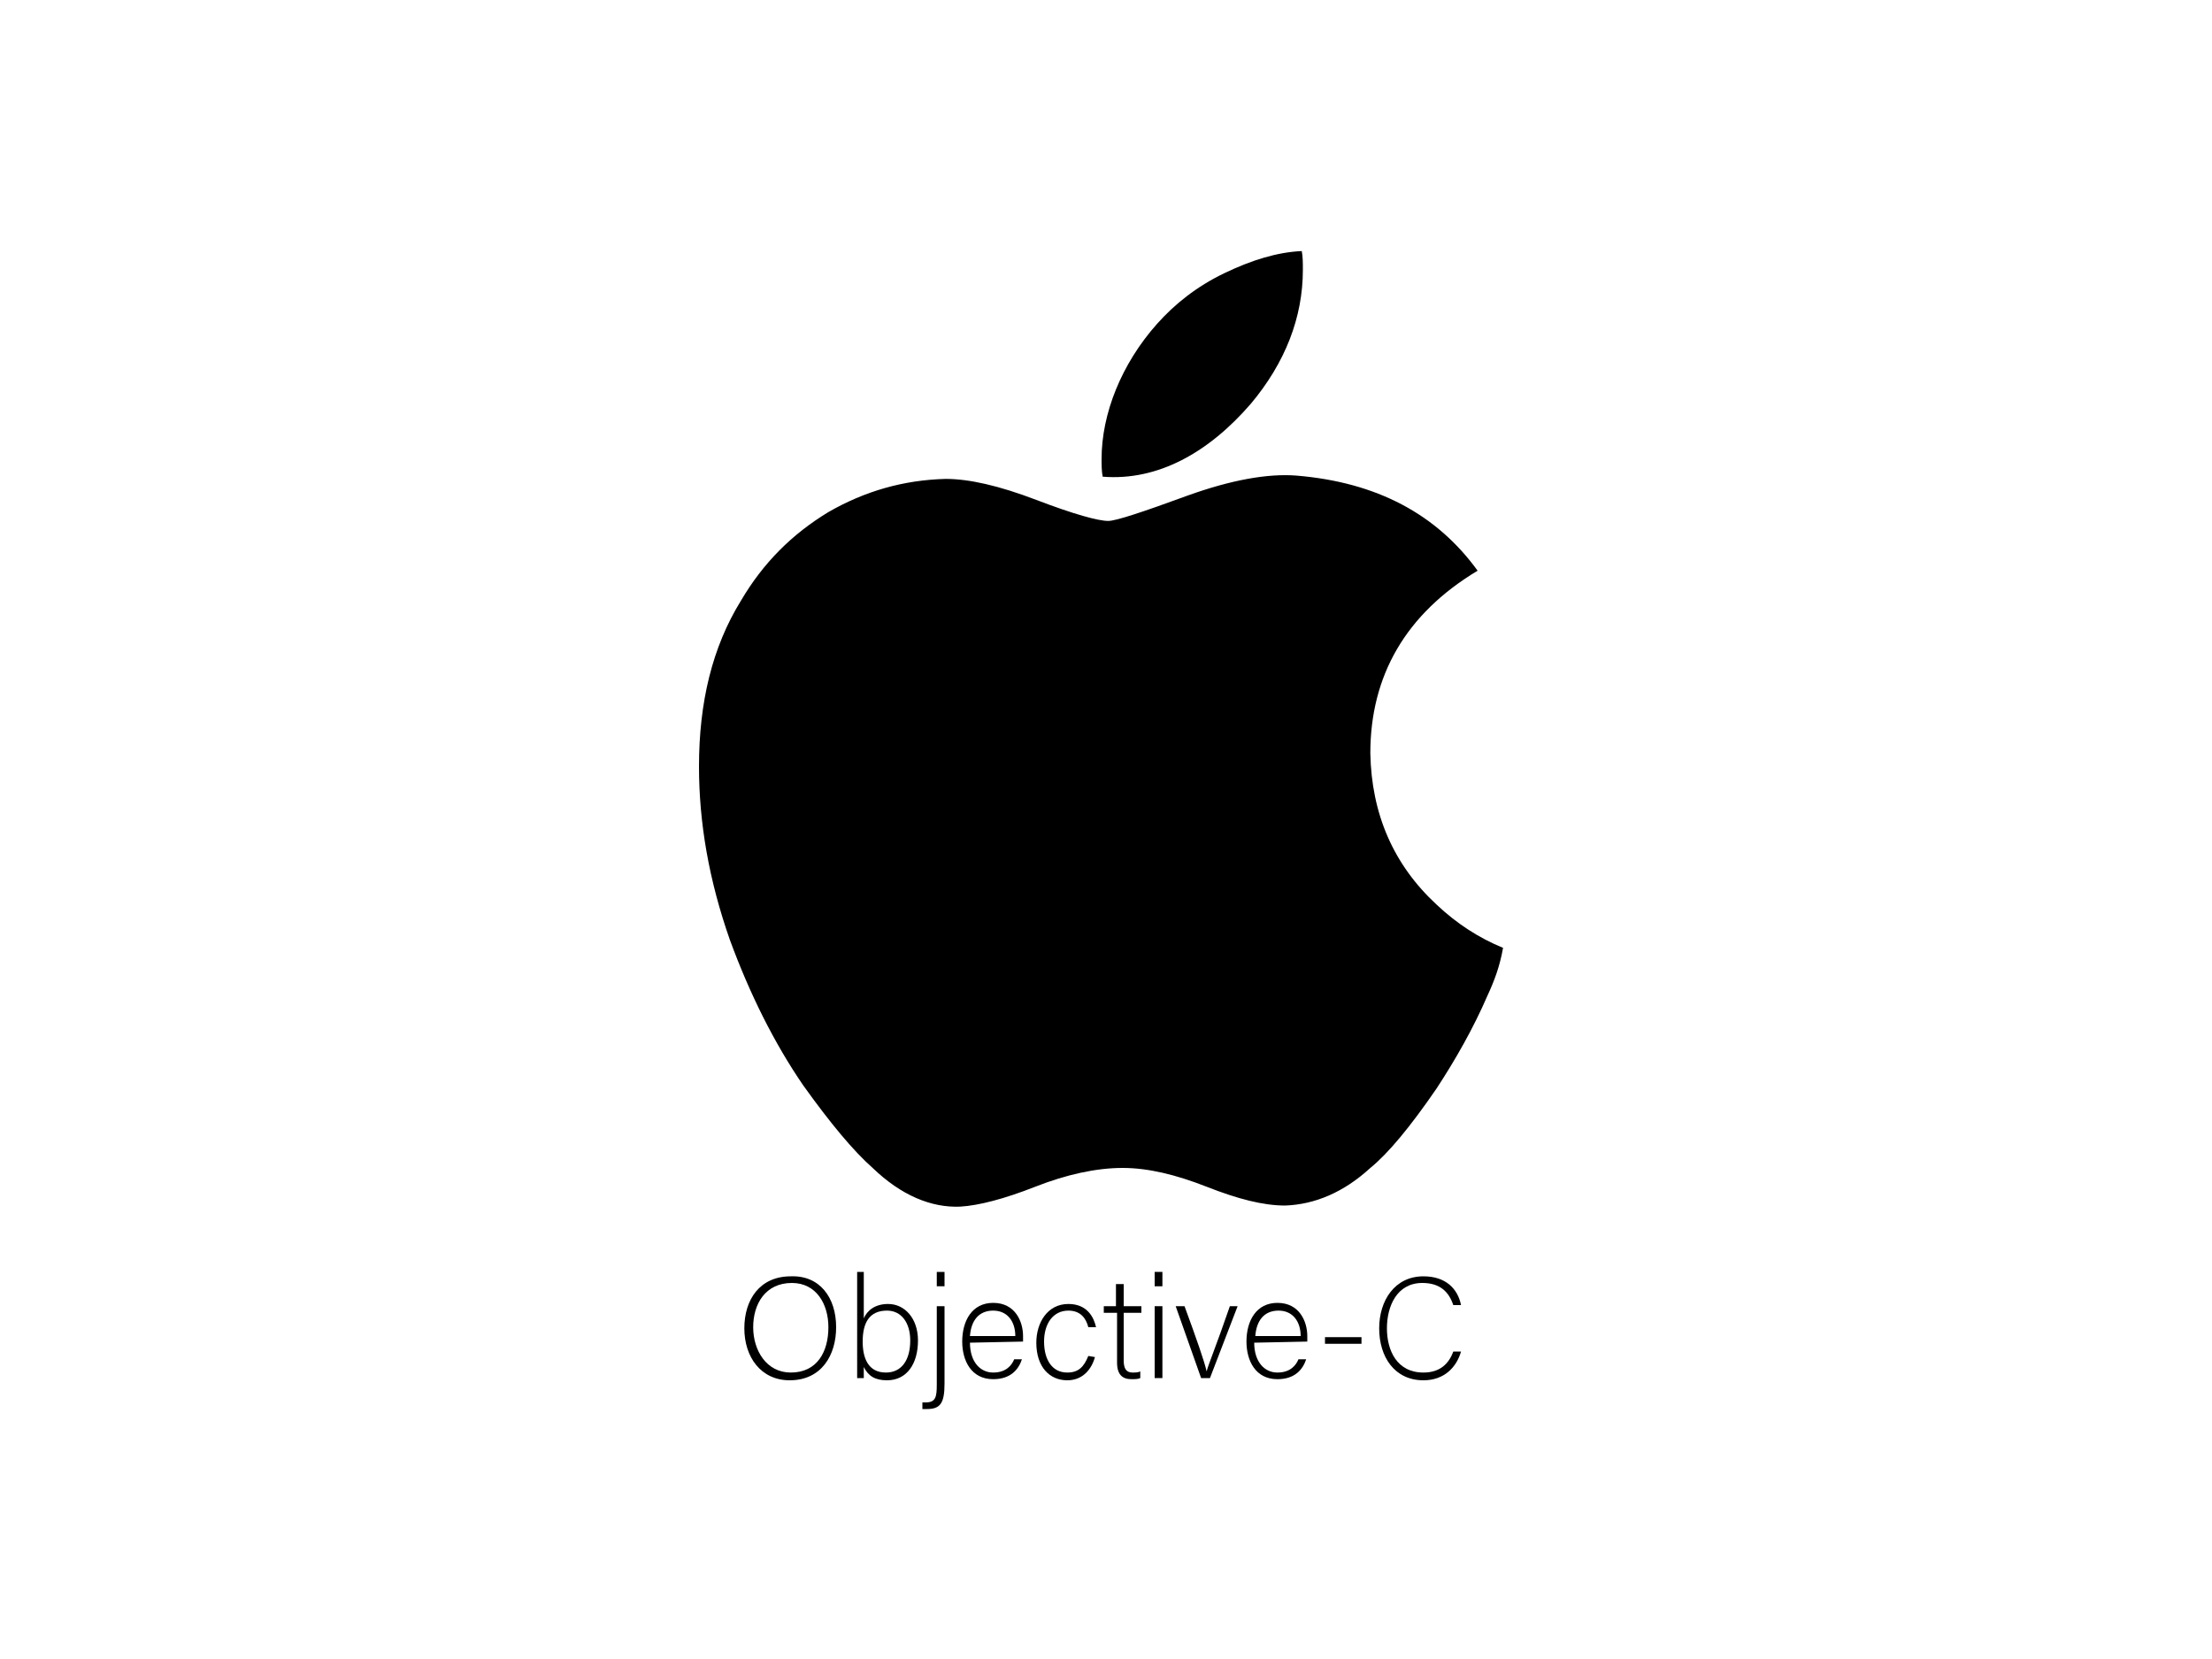 <?xml version="1.0" encoding="UTF-8"?> <!-- Generator: Adobe Illustrator 24.1.0, SVG Export Plug-In . SVG Version: 6.00 Build 0) --> <svg xmlns="http://www.w3.org/2000/svg" xmlns:xlink="http://www.w3.org/1999/xlink" x="0px" y="0px" width="200px" height="150px" viewBox="0 0 200 150" style="enable-background:new 0 0 200 150;" xml:space="preserve"> <style type="text/css"> .st0{fill:url(#SVGID_1_);} .st1{fill:#087CFA;} .st2{fill:url(#SVGID_2_);} .st3{fill:url(#SVGID_3_);} .st4{fill:#FFFFFF;} .st5{fill:url(#SVGID_4_);} .st6{fill:url(#SVGID_5_);} .st7{fill:url(#SVGID_6_);} .st8{fill:url(#SVGID_7_);} .st9{fill:url(#SVGID_8_);} .st10{fill:url(#SVGID_9_);} .st11{fill:url(#SVGID_10_);} .st12{display:none;} .st13{display:inline;fill:#00599C;} .st14{display:inline;fill:#004482;} .st15{display:inline;fill:#659AD2;} .st16{display:inline;} .st17{fill-rule:evenodd;clip-rule:evenodd;} .st18{display:inline;fill:#FA0F00;} .st19{fill:#0E548B;} .st20{fill:#F4792B;} .st21{fill:#1E3101;} .st22{fill:#99E83F;} .st23{display:inline;fill:#1ABCFE;} .st24{display:inline;fill:#0ACF83;} .st25{display:inline;fill:#FF7262;} .st26{display:inline;fill:#F24E1E;} .st27{display:inline;fill:#A259FF;} .st28{display:inline;fill-rule:evenodd;clip-rule:evenodd;} .st29{display:inline;fill:#E76F00;} .st30{display:inline;fill:#5382A1;} .st31{fill:#231F20;} .st32{display:inline;fill:url(#SVGID_13_);} .st33{display:inline;fill:url(#SVGID_14_);} .st34{display:inline;fill:url(#SVGID_15_);} .st35{clip-path:url(#SVGID_17_);} .st36{fill:url(#path3462_1_);} .st37{fill:#777BB3;} .st38{display:inline;fill:#073042;} .st39{display:inline;fill:#4285F4;} .st40{display:inline;fill:#3870B2;} .st41{display:inline;fill:#FFFFFF;} .st42{display:inline;fill:#3DDC84;} </style> <symbol id="intellij-idea" viewBox="-35 -35 70 70"> <linearGradient id="SVGID_1_" gradientUnits="userSpaceOnUse" x1="-29.83" y1="4.889" x2="5.009" y2="3.117"> <stop offset="9.000000e-02" style="stop-color:#FC801D"></stop> <stop offset="0.23" style="stop-color:#B07F61"></stop> <stop offset="0.41" style="stop-color:#577DB3"></stop> <stop offset="0.53" style="stop-color:#1E7CE6"></stop> <stop offset="0.59" style="stop-color:#087CFA"></stop> </linearGradient> <path class="st0" d="M-23.9,14.4l-10.3-8.1L-28.2-5l9.1,3L-23.9,14.4z"></path> <path class="st1" d="M35-16.3l-1.3,40.5L6.8,35l-14.7-9.5L35-16.3z"></path> <linearGradient id="SVGID_2_" gradientUnits="userSpaceOnUse" x1="26.964" y1="1.181" x2="15.348" y2="-33.527"> <stop offset="0" style="stop-color:#FE2857"></stop> <stop offset="8.000000e-02" style="stop-color:#CB3979"></stop> <stop offset="0.16" style="stop-color:#9E4997"></stop> <stop offset="0.25" style="stop-color:#7557B2"></stop> <stop offset="0.34" style="stop-color:#5362C8"></stop> <stop offset="0.44" style="stop-color:#386CDA"></stop> <stop offset="0.54" style="stop-color:#2373E8"></stop> <stop offset="0.66" style="stop-color:#1478F2"></stop> <stop offset="0.79" style="stop-color:#0B7BF8"></stop> <stop offset="1" style="stop-color:#087CFA"></stop> </linearGradient> <path class="st2" d="M35-16.3l-13.3,13l-17.1-21l8.5-9.5L35-16.3z"></path> <linearGradient id="SVGID_3_" gradientUnits="userSpaceOnUse" x1="-24.316" y1="-18.879" x2="19.493" y2="53.586"> <stop offset="0" style="stop-color:#FE2857"></stop> <stop offset="8.000000e-02" style="stop-color:#FE295F"></stop> <stop offset="0.21" style="stop-color:#FF2D76"></stop> <stop offset="0.3" style="stop-color:#FF318C"></stop> <stop offset="0.38" style="stop-color:#EA3896"></stop> <stop offset="0.55" style="stop-color:#B248AE"></stop> <stop offset="0.79" style="stop-color:#5A63D6"></stop> <stop offset="1" style="stop-color:#087CFA"></stop> </linearGradient> <path class="st3" d="M-7.9,25.5l-21.4,7.8l4.5-15.7L-19-1.9l-16-5.3L-24.9-35L-2-32.3l23.6,29L-7.9,25.5z"></path> <path d="M-21.5-21.5h43v43h-43V-21.5z"></path> <path class="st4" d="M-8.1-12.9v-2.9h-8.1v2.9h2.3v10h-2.3V0h8.1v-2.9h-2.3v-10L-8.1-12.9z"></path> <path class="st4" d="M-0.3,0.2c-1.1,0-2.2-0.2-3.2-0.7c-0.8-0.4-1.5-1-2.1-1.7l2.2-2.4c0.4,0.4,0.9,0.8,1.4,1.2 C-1.5-3.1-0.9-3-0.4-3c0.3,0,0.6,0,0.9-0.1C0.8-3.3,1-3.4,1.2-3.6c0.4-0.6,0.6-1.3,0.6-2v-10.1h3.6v10.3C5.5-4.6,5.3-3.8,5-3 C4.8-2.3,4.4-1.8,3.9-1.3C3.4-0.8,2.8-0.4,2.1-0.2C1.3,0.1,0.5,0.2-0.3,0.2"></path> <path class="st4" d="M-0.6,13.6h-15.8v2.7h15.8V13.6z"></path> </symbol> <symbol id="phpstorm" viewBox="-35 -35 70 70"> <linearGradient id="SVGID_4_" gradientUnits="userSpaceOnUse" x1="-34.449" y1="11.841" x2="-5.06" y2="-26.979"> <stop offset="1.600000e-02" style="stop-color:#765AF8"></stop> <stop offset="0.382" style="stop-color:#B345F1"></stop> <stop offset="0.758" style="stop-color:#FA3293"></stop> <stop offset="0.941" style="stop-color:#FF318C"></stop> </linearGradient> <path class="st5" d="M4.6-19.8l-3.3-10L-23.1-35L-35-21.5l37.2,19L4.6-19.8z"></path> <linearGradient id="SVGID_5_" gradientUnits="userSpaceOnUse" x1="-32.29" y1="13.364" x2="-2.948" y2="-25.394"> <stop offset="1.600000e-02" style="stop-color:#765AF8"></stop> <stop offset="0.382" style="stop-color:#B345F1"></stop> <stop offset="0.758" style="stop-color:#FA3293"></stop> <stop offset="0.941" style="stop-color:#FF318C"></stop> </linearGradient> <path class="st6" d="M-7,6.4l-0.7-20.8L-35-21.5l6.7,40.1L-7,18.4V6.4z"></path> <linearGradient id="SVGID_6_" gradientUnits="userSpaceOnUse" x1="15.856" y1="11.405" x2="-0.727" y2="-27.952"> <stop offset="0.183" style="stop-color:#765AF8"></stop> <stop offset="0.238" style="stop-color:#8655F6"></stop> <stop offset="0.345" style="stop-color:#9F4CF3"></stop> <stop offset="0.443" style="stop-color:#AE47F2"></stop> <stop offset="0.522" style="stop-color:#B345F1"></stop> </linearGradient> <path class="st7" d="M-12.9,6l1.3-16.5L8.2-30.8l17.7,3.2L35-4.9l-9.5,9.4L10,2L0.4,12.1L-12.9,6z"></path> <linearGradient id="SVGID_7_" gradientUnits="userSpaceOnUse" x1="28.251" y1="22.358" x2="-10.317" y2="-7.465"> <stop offset="1.600000e-02" style="stop-color:#765AF8"></stop> <stop offset="0.382" style="stop-color:#B345F1"></stop> </linearGradient> <path class="st8" d="M8.2-30.8L-20.2-5.6l5.5,32.4L8.9,35L35,19.4L8.2-30.8z"></path> <g> <path d="M-21.6-21.6h43.2v43.2h-43.2V-21.6z"></path> <path class="st4" d="M-17.5,13.5h16.2v2.7h-16.2V13.5z"></path> <path class="st4" d="M-17.7-16h7.3c4.3,0,6.9,2.5,6.9,6.2v0.1c0,4.2-3.2,6.3-7.3,6.3h-3V2h-3.9L-17.7-16z M-10.6-7 c2,0,3.1-1.2,3.1-2.7v-0.1c0-1.8-1.2-2.7-3.2-2.7h-3V-7H-10.6z"></path> <path class="st4" d="M-2.5-0.6l2.3-2.8c1.6,1.3,3.3,2.2,5.4,2.2c1.6,0,2.6-0.6,2.6-1.7V-3c0-1-0.6-1.5-3.6-2.3 c-3.6-0.9-6-1.9-6-5.5v-0.1c0-3.3,2.6-5.4,6.3-5.4c2.6,0,4.9,0.8,6.7,2.3l-2.1,3c-1.6-1.1-3.2-1.8-4.7-1.8s-2.3,0.7-2.3,1.6v0.1 c0,1.2,0.8,1.6,3.9,2.4c3.6,1,5.7,2.3,5.7,5.4v0.1c0,3.6-2.7,5.6-6.6,5.6C2.4,2.3-0.3,1.3-2.5-0.6"></path> </g> </symbol> <symbol id="rider" viewBox="-35 -35 70 70"> <linearGradient id="SVGID_8_" gradientUnits="userSpaceOnUse" x1="35.226" y1="-16521.201" x2="-40.13" y2="-16485.877" gradientTransform="matrix(1 0 0 -1 0 -16512.721)"> <stop offset="0" style="stop-color:#C90F5E"></stop> <stop offset="0.221" style="stop-color:#C90F5E"></stop> <stop offset="0.236" style="stop-color:#C90F5E"></stop> <stop offset="0.356" style="stop-color:#CA135C"></stop> <stop offset="0.466" style="stop-color:#CE1E57"></stop> <stop offset="0.574" style="stop-color:#D4314E"></stop> <stop offset="0.678" style="stop-color:#DC4B41"></stop> <stop offset="0.782" style="stop-color:#E66D31"></stop> <stop offset="0.883" style="stop-color:#F3961D"></stop> <stop offset="0.942" style="stop-color:#FCB20F"></stop> </linearGradient> <path class="st9" d="M35-7.8l-6.6-3.5L-14.1-35l-17.1,17.9l17.8,23.1l38.9,3.3L35-7.8z"></path> <linearGradient id="SVGID_9_" gradientUnits="userSpaceOnUse" x1="-10.341" y1="-16487.004" x2="11.048" y2="-16546.066" gradientTransform="matrix(1 0 0 -1 0 -16512.721)"> <stop offset="4.200000e-02" style="stop-color:#077CFB"></stop> <stop offset="0.445" style="stop-color:#C90F5E"></stop> <stop offset="0.958" style="stop-color:#077CFB"></stop> </linearGradient> <path class="st10" d="M15.4-18.9l-6.2-15L-7.4-17.5l-15.9,32.7L14.4,35L35,23L15.4-18.9z"></path> <linearGradient id="SVGID_10_" gradientUnits="userSpaceOnUse" x1="-17.604" y1="-16485.654" x2="-1.806" y2="-16541.799" gradientTransform="matrix(1 0 0 -1 0 -16512.721)"> <stop offset="0.277" style="stop-color:#C90F5E"></stop> <stop offset="0.974" style="stop-color:#FCB20F"></stop> </linearGradient> <path class="st11" d="M-14.1-35L-35-20.9l7.8,48.1l20.1,7.7l25.9-21.1L-14.1-35z"></path> <g> <path d="M-21.7-21.8h43.6v43.6h-43.6V-21.8z"></path> <g> <path class="st4" d="M-17.8-16.1h8.4c2-0.1,3.9,0.6,5.3,1.9c1,1.1,1.6,2.6,1.5,4.1l0,0C-2.4-7.6-4-5.3-6.4-4.5L-2,2.1h-4.7 l-3.9-5.9h-3.2v5.9h-4V-16.1L-17.8-16.1z M-9.7-7.3c2,0,3.1-1.1,3.1-2.6l0,0c0-1.7-1.2-2.6-3.2-2.6h-4v5.2L-9.7-7.3L-9.7-7.3z"></path> <path class="st4" d="M1.1-16.1h7.2c5.8,0,9.7,3.9,9.7,9.2l0,0c0,5.1-3.9,9.2-9.7,9.2H1.1V-16.1z M5.1-12.5v11h3.2 c2.9,0.2,5.4-2,5.6-4.9c0-0.2,0-0.4,0-0.6l0,0c0.2-2.9-2-5.4-5-5.6c-0.2,0-0.4,0-0.6,0H5.1z"></path> </g> <path class="st4" d="M-17.8,13.6h16.4v2.7h-16.4V13.6z"></path> </g> </symbol> <g id="Слой_1" class="st12"> <path class="st13" d="M148.4,102.9c0.8-1.3,1.3-2.9,1.3-4.2V51.3c0-1.4-0.5-2.9-1.3-4.2L100,75L148.4,102.9z"></path> <path class="st14" d="M104.3,129.8l41-23.7c1.2-0.7,2.3-1.9,3-3.2L100,75l-48.4,27.9c0.8,1.3,1.9,2.5,3,3.2l41,23.7 C98.1,131.2,101.9,131.2,104.3,129.8z"></path> <path class="st15" d="M148.4,47.1c-0.8-1.3-1.9-2.5-3-3.2l-41-23.7c-2.4-1.4-6.2-1.4-8.6,0l-41,23.7c-2.4,1.4-4.3,4.7-4.3,7.4v47.4 c0,1.4,0.5,2.9,1.3,4.2L100,75L148.4,47.1z"></path> <g class="st16"> <path class="st4" d="M100,108.1c-18.2,0-33.1-14.8-33.1-33.1S81.8,41.9,100,41.9c11.8,0,22.8,6.3,28.7,16.5l-14.3,8.3 c-3-5.1-8.4-8.3-14.3-8.3c-9.1,0-16.5,7.4-16.5,16.5c0,9.1,7.4,16.5,16.5,16.5c5.9,0,11.4-3.2,14.3-8.3l14.3,8.3 C122.8,101.8,111.8,108.1,100,108.1z"></path> </g> <g class="st16"> <polygon class="st4" points="133.1,73.2 129.4,73.2 129.4,69.5 125.7,69.5 125.7,73.2 122.1,73.2 122.1,76.8 125.7,76.8 125.7,80.5 129.4,80.5 129.4,76.8 133.1,76.8 "></polygon> </g> <g class="st16"> <polygon class="st4" points="146.9,73.2 143.2,73.2 143.2,69.5 139.5,69.5 139.5,73.2 135.9,73.2 135.9,76.8 139.5,76.8 139.5,80.5 143.2,80.5 143.2,76.8 146.9,76.8 "></polygon> </g> </g> <g id="Слой_2" class="st12"> <g class="st16"> <path class="st17" d="M68.1,42.5l-26.6,6.9l-3.9,6.7l-8-0.1L10.2,75l19.4,18.9l8-0.1l3.9,6.7l26.5,6.9l7.1-25.8l-4-6.7l4-6.7 L68.1,42.5z M38.3,57.2l20.3-5.1L46.9,71.8H23.6L38.3,57.2z M38.3,92.8L23.6,78.2h23.3l11.7,19.6L38.3,92.8z M64.3,94.6L52.6,75 l11.7-19.6L69.9,75L64.3,94.6z M128.4,61.6c-3.5,0-5.9,1.5-7.7,4.3h-0.2v-3.5h-6.2v26h6.4V73.6c0-3.5,2.2-6,5.3-6 c2.9,0,5,1.7,5,4.8v16h6.4v-17C137.3,65.7,133.7,61.6,128.4,61.6 M104.6,77.4c0,3.4-2,5.9-5.2,5.9c-2.9,0-4.8-1.7-4.8-4.7V62.3 h-6.4v17.3c0,5.7,3.2,9.4,9,9.4c3.6,0,5.7-1.4,7.4-3.7h0.2v3h6.1v-26h-6.4V77.4 M140.7,88.4h6.4v-26h-6.4L140.7,88.4z M140.7,59.5 h6.4v-5.2h-6.4L140.7,59.5z M183,62.4l-3.8,11.7c-0.8,2.4-1.5,5.7-1.5,5.7h-0.2c0,0-0.9-3.3-1.7-5.7l-4.3-11.7h-6.8l7,18.5 c1.5,4,2,5.6,2,7c0,2.1-1.1,3.5-3.9,3.5h-2.4v5.4h4.1c5.3,0,7.1-2.1,9.1-7.9l9.2-26.7L183,62.4 M158.9,80.7V66.9h4.1v-4.6h-4.1 v-8.1h-6.3v8.1H149v4.6h3.6v15.3c0,4.9,3.7,6.2,7,6.2c2.7,0,3.5-0.1,3.5-0.1v-5c0,0-0.8,0-1.6,0C159.9,83.3,158.9,82.6,158.9,80.7 "></path> </g> </g> <g id="Слой_3" class="st12"> <use xlink:href="#rider" width="70" height="70" x="-35" y="-35" transform="matrix(1.624 0 0 1.624 100 75)" style="display:inline;overflow:visible;"></use> </g> <g id="Слой_4" class="st12"> <polygon class="st18" points="114.2,26.9 154.4,26.9 154.4,123.1 "></polygon> <polygon class="st18" points="85.8,26.9 45.6,26.9 45.6,123.1 "></polygon> <polygon class="st18" points="100,62.3 125.6,123.1 108.8,123.1 101.2,103.8 82.4,103.8 "></polygon> </g> <g id="Слой_5" class="st12"> <g class="st16"> <path class="st19" d="M37.7,72.7c0.1-1.9,1-3.6,2.5-4.8c1.4-1.2,3.2-1.9,5.3-1.9c2,0,3.9,0.7,5.3,1.9c1.4,1.2,2.3,2.9,2.5,4.8 c0.1,2-0.7,3.8-2.1,5.1c-1.4,1.4-3.4,2.2-5.7,2.2c-2.2,0-4.3-0.9-5.7-2.2C38.4,76.4,37.6,74.6,37.7,72.7z"></path> <path class="st20" d="M25.4,76.5c0,0.7,0.3,2.2,0.6,3.3c0.8,2.4,2,4.6,3.8,6.6c1.8,2,4.1,3.6,6.7,4.8c2.7,1.2,5.7,1.8,8.7,1.8 c3.1,0,6-0.6,8.7-1.8c2.6-1.2,4.8-2.8,6.6-4.8c1.8-2,3-4.2,3.8-6.6c0.4-1.2,0.6-2.4,0.7-3.7c0.1-1.2,0.1-2.4-0.1-3.7 c-0.3-2.4-1.2-4.6-2.4-6.6c-1.2-1.9-2.6-3.5-4.4-4.9l0,0L40.3,47.2c0,0,0,0,0,0c-1.2-0.9-3.1-0.9-4.4,0c-1.3,0.9-1.5,2.4-0.3,3.4 l0,0l7.5,6.1l-22.7,0c0,0,0,0,0,0c-1.9,0-3.7,1.2-4,2.8C15.8,61,17,62.4,19,62.4l0,0l11.5,0L9.9,78.1c0,0-0.1,0-0.1,0.1 c-1.9,1.5-2.6,4-1.3,5.5c1.2,1.6,3.9,1.6,5.8,0l11.2-9.2C25.6,74.5,25.4,75.8,25.4,76.5z M54.3,80.7c-2.3,2.4-5.6,3.7-9.1,3.7 c-3.5,0-6.7-1.3-9.1-3.7c-1.1-1.1-2-2.5-2.5-3.9c-0.5-1.4-0.7-2.8-0.6-4.3c0.1-1.4,0.6-2.8,1.2-4.1c0.7-1.2,1.6-2.3,2.8-3.3 c2.2-1.8,5.1-2.8,8.1-2.8c3,0,5.9,1,8.1,2.8c1.1,0.9,2.1,2,2.7,3.3c0.7,1.2,1.1,2.6,1.2,4.1c0.1,1.5-0.1,2.9-0.6,4.3 C56.2,78.2,55.4,79.5,54.3,80.7z"></path> <path class="st19" d="M160.3,72.6c0.2-1.9,1.7-3.1,3.9-3.1c2.3,0,3.8,1.2,3.9,3.1H160.3z M168,77.4c-0.6,1.4-2,2.3-3.8,2.3 c-2.3,0-3.9-1.5-4-3.8h13.4c0-0.2,0-0.4,0-0.7c0-5.8-3.4-9-9.5-9c-5.9,0-9.5,3.3-9.5,8.4c0,5.2,3.6,8.4,9.5,8.4 c3.5,0,6.2-1.2,7.9-3.3L168,77.4z"></path> <path class="st19" d="M100.7,72.6c0.2-1.9,1.7-3.1,3.9-3.1c2.3,0,3.8,1.2,3.9,3.1H100.7z M108.4,77.4c-0.6,1.4-2,2.3-3.8,2.3 c-2.3,0-3.9-1.5-4-3.8H114c0-0.2,0-0.4,0-0.7c0-5.8-3.4-9-9.5-9c-5.9,0-9.5,3.3-9.5,8.4c0,5.2,3.6,8.4,9.5,8.4 c3.5,0,6.2-1.2,7.9-3.3L108.4,77.4z"></path> <rect x="89" y="62.7" class="st19" width="4.8" height="19.8"></rect> <path class="st19" d="M115.2,68h4.9v1.2c1.7-1.8,3.8-2.8,6.1-2.8c2.7,0,4.7,0.9,5.8,2.5c0.9,1.3,0.9,2.9,0.9,5v8.7H128v-7.6 c0-3.2-0.6-4.6-3.4-4.6c-2.8,0-4.6,1.7-4.6,4.5v7.8h-4.9V68z"></path> <path class="st19" d="M148.6,74.9c0,2.7-1.8,4.5-4.6,4.5c-2.8,0-4.6-1.7-4.6-4.5c0-2.8,1.8-4.5,4.6-4.5 C146.8,70.4,148.6,72.1,148.6,74.9z M148.6,68.6c-1.2-1.3-3-2-5.5-2c-5.3,0-9,3.3-9,8.2c0,4.8,3.6,8.2,8.9,8.2 c2.4,0,4.2-0.6,5.6-2v1.5h4.9V61.5l-4.9,1.3V68.6z"></path> <path class="st19" d="M78,70.4c2.8,0,4.6,1.7,4.6,4.5c0,2.7-1.8,4.5-4.6,4.5c-2.8,0-4.6-1.8-4.6-4.5C73.3,72.1,75.2,70.4,78,70.4z M73.3,62.7l-4.9-1.3v21.1h4.9v-1.5c1.4,1.4,3.2,2,5.6,2c5.3,0,8.9-3.4,8.9-8.2c0-4.9-3.6-8.2-9-8.2c-2.5,0-4.3,0.7-5.5,2V62.7z"></path> <path class="st19" d="M174.8,82.5V68h4.9v0.9c1.5-1.8,3-2.6,4.8-2.6c0.3,0,0.8,0.1,1.4,0.1v4.1c-0.5-0.1-1-0.1-1.5-0.1 c-2.8,0-4.6,1.9-4.6,5v7H174.8z"></path> <path class="st19" d="M192.1,66.3h-0.4l0-1.3l0-0.4l-0.1,0.4l-0.4,1.4h-0.3l-0.4-1.4l-0.1-0.4l0,0.4l0,1.3H190v-2.2h0.5l0.5,1.7 l0.5-1.7h0.5V66.3z M189.2,66.3h-0.4v-1.8h-0.7v-0.3h1.8v0.3h-0.7V66.3z"></path> </g> </g> <g id="Слой_6" class="st12"> <g id="Layer_2_1_" class="st16"> <g id="Surfaces"> <g id="_3D_Substance_Surface"> <g id="Outline_no_shadow"> <path class="st21" d="M70.9,31.1h58.1c8.8,0,15.9,7.1,15.9,15.9v55.9c0,8.8-7.1,15.9-15.9,15.9H70.9c-8.8,0-15.9-7.1-15.9-15.9 V47.1C55,38.3,62.1,31.1,70.9,31.1z"></path> </g> </g> </g> <g id="Outlined_Mnemonics_Logos"> <g id="Pt"> <g> <path class="st22" d="M74.5,92.7V54.1c0-0.3,0.1-0.4,0.4-0.4c0.6,0,1.4,0,2.3,0c0.9,0,1.8,0,2.9-0.1c1,0,2.1,0,3.3-0.1 c1.1,0,2.3,0,3.4,0c3.1,0,5.6,0.4,7.7,1.1c1.9,0.6,3.6,1.7,5,3.1c1.2,1.2,2.1,2.7,2.7,4.3c0.6,1.6,0.9,3.2,0.8,4.9 c0,3.2-0.7,5.9-2.2,8c-1.5,2.1-3.6,3.7-6,4.6c-2.7,1-5.6,1.5-8.5,1.4c-0.9,0-1.5,0-1.9,0c-0.4,0-0.9,0-1.6,0v11.9 c0,0.3-0.1,0.5-0.4,0.5c0,0-0.1,0-0.1,0h-7.4C74.6,93.1,74.5,93,74.5,92.7z M82.8,60.9v12.5c0.5,0,1,0.1,1.4,0.1h2 c1.5,0,2.9-0.2,4.3-0.6c1.2-0.4,2.3-1,3.1-2c0.8-0.9,1.2-2.2,1.2-3.9c0-1.2-0.3-2.3-0.9-3.3c-0.6-1-1.6-1.7-2.6-2.1 c-1.4-0.5-2.9-0.8-4.4-0.8c-1,0-1.8,0-2.6,0C83.6,60.8,83.1,60.9,82.8,60.9L82.8,60.9z"></path> <path class="st22" d="M125.4,87.2v5c0,0.4-0.2,0.7-0.5,0.8c-0.8,0.2-1.6,0.4-2.4,0.6c-1,0.2-1.9,0.3-2.9,0.2 c-2.6,0-4.7-0.7-6.2-2.1c-1.5-1.4-2.2-3.6-2.2-6.6v-15h-3.6c-0.3,0-0.5-0.2-0.5-0.5v-6c0-0.3,0.2-0.5,0.5-0.5h3.6 c0-0.7,0.1-1.5,0.2-2.4c0.1-0.9,0.1-1.8,0.2-2.7c0.1-0.9,0.2-1.6,0.3-2.2c0-0.1,0.1-0.2,0.2-0.3c0.1-0.1,0.2-0.2,0.3-0.2 l7.2-0.9c0.2,0,0.3,0,0.3,0c0.1,0,0.1,0.1,0.1,0.3c-0.1,0.9-0.1,2.2-0.2,3.8c0,1.6-0.1,3.1-0.1,4.6h5.6c0.2,0,0.4,0.2,0.4,0.5 v6.1c0,0.2-0.1,0.4-0.3,0.4h-5.7v12.9c0,1.4,0.2,2.3,0.7,2.9c0.5,0.6,1.3,0.9,2.6,0.9c0.4,0,0.7,0,1,0c0.3,0,0.6,0,1-0.1 c0.1,0,0.2,0,0.3,0C125.4,86.8,125.4,87,125.4,87.2z"></path> </g> </g> </g> </g> </g> <g id="Слой_8" class="st12"> <path class="st23" d="M100,75c0-8.2,6.7-14.9,14.9-14.9s14.9,6.7,14.9,14.9s-6.7,14.9-14.9,14.9S100,83.2,100,75z"></path> <path class="st24" d="M70.2,104.8c0-8.2,6.7-14.9,14.9-14.9H100v14.9c0,8.2-6.7,14.9-14.9,14.9S70.2,113,70.2,104.8z"></path> <path class="st25" d="M100,30.3v29.8h14.9c8.2,0,14.9-6.7,14.9-14.9s-6.7-14.9-14.9-14.9H100z"></path> <path class="st26" d="M70.2,45.2c0,8.2,6.7,14.9,14.9,14.9H100V30.3H85.1C76.9,30.3,70.2,37,70.2,45.2z"></path> <path class="st27" d="M70.2,75c0,8.2,6.7,14.9,14.9,14.9H100V60.1H85.1C76.9,60.1,70.2,66.8,70.2,75z"></path> </g> <g id="Слой_9" class="st12"> <path class="st28" d="M50.4,61.2l20.4-27.7c0.4-0.6,1.1-0.9,1.8-1l27.2-3c0.2,0,0.4,0,0.6,0l27.2,3c0.7,0.1,1.3,0.4,1.8,1 l20.4,27.7c0.7,1,0.7,2.3-0.1,3.2l-48.1,55.6c-0.7,0.8-1.9,0.9-2.7,0.2c-0.1-0.1-0.1-0.1-0.2-0.2L50.5,64.3 C49.7,63.4,49.7,62.1,50.4,61.2z M105.8,35.4l20.4,20.9c0.5,0.5,1.3,0.5,1.8,0c0.3-0.3,0.4-0.6,0.4-1l-1-14.5 c0-0.3,0.2-0.5,0.4-0.5c0.2,0,0.4,0.1,0.5,0.4l3.9,15.6c0.3,1.1,1.1,1.9,2.1,2.3l10.4,3.3c0.3,0.1,0.4,0.3,0.3,0.6 c-0.1,0.2-0.2,0.3-0.5,0.3h-10.2c-1.1,0-2.2,0.6-2.7,1.6l-23.7,40.5c-0.2,0.4-0.7,0.5-1.1,0.3c-0.4-0.2-0.5-0.6-0.3-1l17.7-38.6 c0.4-1,0-2.1-0.9-2.5c-0.2-0.1-0.5-0.2-0.8-0.2H77.5c-1.1,0-1.9,0.9-1.9,1.9c0,0.3,0.1,0.5,0.2,0.8l17.7,38.6 c0.2,0.4,0,0.9-0.4,1.1c-0.4,0.2-0.8,0-1-0.3L68.4,64.4c-0.6-1-1.6-1.6-2.7-1.6H55.1c-0.3,0-0.5-0.2-0.5-0.5c0-0.2,0.1-0.4,0.3-0.5 l10.7-3.3c1.1-0.3,1.9-1.2,2.1-2.3l3.9-15.6c0.1-0.3,0.3-0.4,0.6-0.3c0.2,0.1,0.4,0.3,0.4,0.5l-1,14.5c-0.1,0.7,0.5,1.3,1.2,1.4 c0.4,0,0.7-0.1,1-0.4l20.4-20.9c0.2-0.2,0.5-0.2,0.7,0c0.2,0.2,0.2,0.4,0,0.6L80.1,55.2c-0.4,0.6-0.3,1.4,0.2,1.8 c0.2,0.2,0.5,0.3,0.8,0.3h37.7c0.7,0,1.3-0.6,1.3-1.3c0-0.3-0.1-0.6-0.3-0.8L105.1,36c-0.2-0.2-0.1-0.5,0.1-0.7 C105.4,35.2,105.6,35.2,105.8,35.4z"></path> </g> <g id="Слой_10" class="st12"> <g class="st16"> <g> <path d="M193.4,66.4h-5.5l-6.6,7.4v-7.4h-4.6l0,18.2h4.6v-6.9l6.3,6.9h5.9l-8.5-9L193.4,66.4L193.4,66.4z M169.1,73.9l-4.2-0.5 c-2.5-0.3-3.1-0.9-3.1-1.7c0-0.9,1.3-1.8,3.8-1.8c2.4,0,3.6,0.9,3.9,2.2h4.6c-0.2-3.8-3.5-6.2-8.2-6.2c-5.6,0-8.4,2.2-8.4,6.2 c0,3.2,1.9,4.7,5.7,5.1l4.3,0.5c1.6,0.2,2.4,0.8,2.4,1.6c0,0.9-1.1,1.8-3.7,1.8c-3,0-4.3-0.8-4.5-2.3h-4.5 c0.2,4.2,2.9,6.3,8.8,6.3c5.3,0,8.3-2.3,8.3-5.9C174.2,76.1,172.4,74.3,169.1,73.9L169.1,73.9z M140.4,84.6h14.7v-3.9h-10v-3.3 h8.1v-4H145v-3.1h10v-3.9h-14.7V84.6z M129.5,66.4H121v18.2h8.5c6.5,0,8.3-2.4,8.3-9.2C137.8,69,136.1,66.4,129.5,66.4z M129.3,80.7h-3.7V70.4h3.7c2.9,0,3.8,0.8,3.8,5C133.1,79.3,132.1,80.7,129.3,80.7z M108.4,65.9c-6.6,0-10.1,4.1-10.1,9.6 c0,5.5,3.4,9.6,10.1,9.6c6.6,0,10.1-4.1,10.1-9.6C118.4,70,115,65.9,108.4,65.9z M108.4,81c-3.4,0-5.3-2.1-5.3-5.5 c0-3.3,1.9-5.5,5.3-5.5c3.5,0,5.3,2.1,5.3,5.5C113.7,78.9,111.8,81,108.4,81z M81.2,70.4h5.9v14.3h4.6V70.4h5.8v-3.9H81.2V70.4z M74.4,77.7c0,2.4-1.5,3.3-3.9,3.3c-2.4,0-4-1-4-3.3V66.4h-4.6v11.8c0,5.3,4.7,6.9,8.6,6.9c3.9,0,8.6-1.6,8.6-6.9V66.4h-4.6V77.7 z M48.3,66.4l-7,18.2h4.8l1.2-3.4h7.8l1.2,3.4h5l-7.1-18.2H48.3z M48.7,77.3l2.5-7.1l2.5,7.1L48.7,77.3z M6.8,84.6l16.3-10.1h8.5 c0.1,0,0.1,0,0.2,0c0.1,0,0.1,0.1,0.2,0.1c0,0,0.1,0.1,0.1,0.2c0,0.1,0,0.1,0,0.2c0,0.1,0,0.2-0.1,0.2c0,0.1-0.1,0.1-0.2,0.2 l-8,4.8c-0.5,0.3-0.7,0.9-0.7,1.4l0,3h10.2V67c0-0.1,0-0.2,0-0.2c0-0.1-0.1-0.1-0.1-0.2s-0.1-0.1-0.2-0.1c-0.1,0-0.2,0-0.2,0 h-9.7L6.6,76.5v8.1H6.8z"></path> </g> </g> </g> <g id="Слой_11" class="st12"> <g class="st16"> <defs> <rect id="SVGID_11_" x="41.2" y="16.2" width="117.5" height="117.5"></rect> </defs> <clipPath id="SVGID_12_"> <use xlink:href="#SVGID_11_" style="overflow:visible;"></use> </clipPath> <g style="clip-path:url(#SVGID_12_);"> <use xlink:href="#intellij-idea" width="70" height="70" x="-35" y="-35" transform="matrix(1.679 0 0 1.679 100 75)" style="overflow:visible;"></use> </g> </g> </g> <g id="Слой_12" class="st12"> <use xlink:href="#phpstorm" width="70" height="70" x="-35" y="-35" transform="matrix(1.658 0 0 1.658 100 75.525)" style="display:inline;overflow:visible;"></use> </g> <g id="Слой_13" class="st12"> <path class="st29" d="M130.6,110.9h-0.5v-0.3h1.3v0.3h-0.5v1.3h-0.3V110.9z M133.1,111L133.1,111l-0.5,1.2h-0.2L132,111h0v1.2h-0.3 v-1.6h0.5l0.4,1.1l0.4-1.1h0.5v1.6h-0.3L133.1,111L133.1,111z"></path> <path class="st30" d="M88.6,78.8c0,0-3.3,1.9,2.3,2.5c6.8,0.8,10.2,0.7,17.7-0.7c0,0,2,1.2,4.7,2.3C96.6,90,75.5,82.5,88.6,78.8"></path> <path class="st30" d="M86.6,69.4c0,0-3.7,2.7,1.9,3.3c7.2,0.7,12.9,0.8,22.8-1.1c0,0,1.4,1.4,3.5,2.1 C94.6,79.7,72.1,74.2,86.6,69.4"></path> <path class="st29" d="M103.8,53.6c4.1,4.7-1.1,9-1.1,9s10.5-5.4,5.7-12.2c-4.5-6.3-7.9-9.4,10.7-20.2 C119.1,30.2,89.8,37.5,103.8,53.6"></path> <path class="st30" d="M125.9,85.7c0,0,2.4,2-2.7,3.5c-9.6,2.9-40.1,3.8-48.6,0.1c-3-1.3,2.7-3.2,4.5-3.5c1.9-0.4,2.9-0.3,2.9-0.3 c-3.4-2.4-21.9,4.7-9.4,6.7C106.7,97.7,134.7,89.7,125.9,85.7"></path> <path class="st30" d="M90.2,59.8c0,0-15.5,3.7-5.5,5c4.2,0.6,12.7,0.4,20.5-0.2c6.4-0.5,12.9-1.7,12.9-1.7s-2.3,1-3.9,2.1 c-15.8,4.1-46.2,2.2-37.4-2C84.2,59.4,90.2,59.8,90.2,59.8"></path> <path class="st30" d="M118,75.3c16-8.3,8.6-16.3,3.4-15.2c-1.3,0.3-1.8,0.5-1.8,0.5s0.5-0.7,1.4-1.1c10.2-3.6,18.1,10.6-3.3,16.2 C117.7,75.7,117.9,75.5,118,75.3"></path> <path class="st29" d="M108.4,12.8c0,0,8.9,8.9-8.4,22.5c-13.9,10.9-3.2,17.2,0,24.3c-8.1-7.3-14-13.7-10-19.7 C95.8,31.1,111.9,26.9,108.4,12.8"></path> <path class="st30" d="M91.8,97.9c15.4,1,39-0.5,39.5-7.8c0,0-1.1,2.8-12.7,4.9c-13.1,2.5-29.3,2.2-38.9,0.6 C79.7,95.6,81.7,97.2,91.8,97.9"></path> <path class="st29" d="M89.2,125.7c-1.5,1.3-3,2-4.4,2c-2,0-3-1.2-3-3.1c0-2,1.1-3.5,5.7-3.5h1.7L89.2,125.7 M93.2,130.2v-14 c0-3.6-2-5.9-6.9-5.9c-2.9,0-5.4,0.7-7.4,1.6l0.6,2.5c1.6-0.6,3.7-1.1,5.7-1.1c2.8,0,4,1.1,4,3.5v1.8h-1.4c-6.9,0-10,2.7-10,6.7 c0,3.5,2,5.4,5.9,5.4c2.5,0,4.3-1,6-2.5l0.3,2.1L93.2,130.2L93.2,130.2z"></path> <path class="st29" d="M106.6,130.2h-5l-6-19.5h4.4l3.7,12l0.8,3.6c1.9-5.2,3.2-10.5,3.9-15.6h4.2 C111.5,117.1,109.5,124.1,106.6,130.2"></path> <path class="st29" d="M125.7,125.7c-1.5,1.3-3,2-4.4,2c-2,0-3-1.2-3-3.1c0-2,1.1-3.5,5.7-3.5h1.7V125.7 M129.7,130.2v-14 c0-3.6-2-5.9-6.9-5.9c-2.9,0-5.4,0.7-7.4,1.6l0.6,2.5c1.6-0.6,3.7-1.1,5.7-1.1c2.8,0,4,1.1,4,3.5v1.8h-1.4c-6.9,0-10,2.7-10,6.7 c0,3.5,2,5.4,5.9,5.4c2.5,0,4.3-1,6-2.5l0.3,2.1L129.7,130.2L129.7,130.2z"></path> <path class="st29" d="M73.5,133.5c-1.1,1.7-3,3-5,3.7l-2-2.3c1.5-0.8,2.9-2.1,3.5-3.2c0.5-1.1,0.7-2.4,0.7-5.7v-22.3H75v22 C75,130,74.6,131.8,73.5,133.5"></path> </g> <g id="Слой_14" class="st12"> <g class="st16"> <path class="st31" d="M63.1,56.6h7.6l0,15.2l14.1-15.2h9.2L80,71.3l14.8,20l-9.2,0L74.8,76.5l-4,4.2v10.6h-7.6V56.6L63.1,56.6z"></path> <path class="st31" d="M90.7,78.2L90.7,78.2c0-7.7,6.2-14,14.5-14c8.2,0,14.4,6.1,14.4,13.8v0.1c0,7.6-6.2,13.9-14.5,13.9 C96.8,91.9,90.7,85.8,90.7,78.2L90.7,78.2z M112,78.2L112,78.2c0-4-2.8-7.4-7-7.4c-4.3,0-6.9,3.3-6.9,7.3v0.1c0,3.9,2.8,7.4,7,7.4 C109.5,85.4,112,82.1,112,78.2L112,78.2z"></path> <path class="st31" d="M121.6,83.8V71.2h-3.2v-6.5h3.2l0-6.8h7.5v6.8h6.3v6.5h-6.3v11.4c0,1.7,0.7,2.6,2.4,2.6 c1.4,0,2.6-0.3,3.7-0.9v6.1c-1.6,0.9-3.4,1.5-6,1.5C124.7,91.8,121.6,89.9,121.6,83.8L121.6,83.8z"></path> <path class="st31" d="M137.6,55.1h7.5l0,36.3h-7.5L137.6,55.1L137.6,55.1z"></path> <path class="st31" d="M147.8,55.1h7.9v6.7h-7.9V55.1L147.8,55.1z M148,64.7h7.5l0,26.6H148L148,64.7z"></path> <path class="st31" d="M158.5,64.7h7.5v3.8c1.7-2.2,4-4.3,7.8-4.3c5.7,0,9,3.8,9,9.9v17.2h-7.5V76.5c0-3.6-1.7-5.4-4.6-5.4 c-2.9,0-4.7,1.8-4.7,5.4l0,14.8h-7.5L158.5,64.7L158.5,64.7z"></path> </g> <linearGradient id="SVGID_13_" gradientUnits="userSpaceOnUse" x1="13.223" y1="7.908" x2="41.094" y2="35.78" gradientTransform="matrix(1 0 0 -1 0 94.5)"> <stop offset="0.107" style="stop-color:#C757BC"></stop> <stop offset="0.214" style="stop-color:#D0609A"></stop> <stop offset="0.425" style="stop-color:#E1725C"></stop> <stop offset="0.605" style="stop-color:#EE7E2F"></stop> <stop offset="0.743" style="stop-color:#F58613"></stop> <stop offset="0.823" style="stop-color:#F88909"></stop> </linearGradient> <polygon class="st32" points="34.6,56.5 17.2,74.9 17.2,91.3 34.6,73.8 51.9,56.5 "></polygon> <linearGradient id="SVGID_14_" gradientUnits="userSpaceOnUse" x1="29.422" y1="-1.911" x2="44.105" y2="12.773" gradientTransform="matrix(1 0 0 -1 0 94.5)"> <stop offset="9.677000e-02" style="stop-color:#0095D5"></stop> <stop offset="0.301" style="stop-color:#238AD9"></stop> <stop offset="0.621" style="stop-color:#557BDE"></stop> <stop offset="0.864" style="stop-color:#7472E2"></stop> <stop offset="1" style="stop-color:#806EE3"></stop> </linearGradient> <polygon class="st33" points="17.2,91.3 34.6,73.8 51.9,91.3 "></polygon> <linearGradient id="SVGID_15_" gradientUnits="userSpaceOnUse" x1="15.568" y1="27.184" x2="28.402" y2="40.017" gradientTransform="matrix(1 0 0 -1 0 94.5)"> <stop offset="9.677000e-02" style="stop-color:#0095D5"></stop> <stop offset="0.301" style="stop-color:#238AD9"></stop> <stop offset="0.621" style="stop-color:#557BDE"></stop> <stop offset="0.864" style="stop-color:#7472E2"></stop> <stop offset="1" style="stop-color:#806EE3"></stop> </linearGradient> <polygon class="st34" points="17.2,56.5 34.6,56.5 17.2,74.9 "></polygon> </g> <g id="Слой_15" class="st12"> <g id="g3438" transform="matrix(1.25,0,0,-1.25,-4.4,394.299)" class="st16"> <g id="g3440"> <g> <defs> <path id="SVGID_16_" d="M18.6,257.5c0-18.2,28.1-33,62.7-33l0,0c34.6,0,62.7,14.8,62.7,33l0,0c0,18.2-28.1,33-62.7,33l0,0 C46.7,290.5,18.6,275.7,18.6,257.5"></path> </defs> <clipPath id="SVGID_17_"> <use xlink:href="#SVGID_16_" style="overflow:visible;"></use> </clipPath> <g id="g3442" class="st35"> <g id="g3448"> <g id="g3450"> <radialGradient id="path3462_1_" cx="3.253" cy="197.682" r="0.227" gradientTransform="matrix(453.822 0 0 -453.822 -1419.935 89991.5)" gradientUnits="userSpaceOnUse"> <stop offset="0" style="stop-color:#AEB2D5"></stop> <stop offset="0.3" style="stop-color:#AEB2D5"></stop> <stop offset="0.75" style="stop-color:#484C89"></stop> <stop offset="1" style="stop-color:#484C89"></stop> </radialGradient> <path id="path3462" class="st36" d="M18.6,257.5c0-18.2,28.1-33,62.7-33l0,0c34.6,0,62.7,14.8,62.7,33l0,0 c0,18.2-28.1,33-62.7,33l0,0C46.7,290.5,18.6,275.7,18.6,257.5"></path> </g> </g> </g> </g> </g> <g id="g3464"> <g> <g id="g3466"> <g id="g3472" transform="translate(288,27.359)"> <path id="path3474" class="st37" d="M-206.7,199.6c33.3,0,60.3,13.7,60.3,30.5c0,16.9-27,30.5-60.3,30.5s-60.3-13.7-60.3-30.5 C-266.9,213.3-240,199.6-206.7,199.6"></path> </g> </g> </g> </g> <g id="g3476"> <g> <g id="g3478"> <g id="g3484" transform="translate(161.734,145.307)"> <path id="path3486" d="M-109,108.4c2.7,0,4.8,0.5,6.1,1.5c1.3,1,2.2,2.7,2.6,5.1c0.4,2.2,0.3,3.8-0.5,4.6 c-0.8,0.9-2.4,1.3-5,1.3h-4.4l-2.4-12.5H-109z M-123.3,93.1c-0.2,0-0.4,0.1-0.5,0.2c-0.1,0.2-0.2,0.4-0.1,0.6l6.4,33.1 c0.1,0.3,0.3,0.6,0.7,0.6h13.9c4.4,0,7.6-1.2,9.6-3.5c2-2.3,2.7-5.6,1.9-9.7c-0.3-1.7-0.9-3.2-1.7-4.6 c-0.8-1.4-1.8-2.7-3.1-3.8c-1.5-1.4-3.2-2.4-5-3c-1.8-0.6-4.1-0.9-6.9-0.9h-5.6l-1.6-8.2c-0.1-0.3-0.3-0.6-0.7-0.6H-123.3z"></path> </g> <g id="g3488" transform="translate(159.224,197.307)"> <path id="path3490" class="st4" d="M-107.1,68.2h3.8c3,0,4.1-0.7,4.5-1.1c0.6-0.7,0.7-2.1,0.3-4c-0.4-2.2-1.2-3.8-2.4-4.7 c-1.2-0.9-3.1-1.4-5.7-1.4h-2.7L-107.1,68.2z M-100.6,76.2h-13.9c-0.7,0-1.2-0.5-1.3-1.1l-6.4-33.1c-0.1-0.4,0-0.8,0.3-1.1 c0.3-0.3,0.6-0.5,1.1-0.5h7.2c0.7,0,1.2,0.5,1.3,1.1l1.5,7.7h5c2.9,0,5.3,0.3,7.1,0.9c1.9,0.6,3.7,1.7,5.3,3.2 c1.3,1.2,2.4,2.5,3.2,4c0.8,1.5,1.4,3.1,1.7,4.8c0.8,4.3,0.2,7.8-2,10.3C-92.6,74.9-96,76.2-100.6,76.2 M-110.9,55.7h4.4 c2.9,0,5.1,0.5,6.5,1.6c1.4,1.1,2.4,2.9,2.9,5.5c0.5,2.5,0.3,4.2-0.7,5.2c-0.9,1-2.7,1.5-5.5,1.5h-4.9L-110.9,55.7 M-100.6,74.8c4.2,0,7.2-1.1,9.1-3.3c1.9-2.2,2.5-5.2,1.7-9.2c-0.3-1.6-0.8-3.1-1.6-4.4c-0.7-1.3-1.7-2.6-2.9-3.7 c-1.4-1.3-3-2.3-4.8-2.9c-1.8-0.6-4-0.9-6.7-0.9h-6.2l-1.7-8.8h-7.2l6.4,33.1H-100.6"></path> </g> <g id="g3492" transform="translate(311.583,116.307)"> <path id="path3494" d="M-224.9,130.8c-0.2,0-0.4,0.1-0.5,0.2c-0.1,0.2-0.2,0.4-0.1,0.6l2.8,14.6c0.3,1.4,0.2,2.4-0.2,2.8 c-0.2,0.3-1,0.7-3.1,0.7h-5.2l-3.6-18.4c-0.1-0.3-0.3-0.6-0.7-0.6h-7.1c-0.2,0-0.4,0.1-0.5,0.2c-0.1,0.2-0.2,0.4-0.1,0.6 l6.4,33.1c0.1,0.3,0.3,0.6,0.7,0.6h7.1c0.2,0,0.4-0.1,0.5-0.2c0.1-0.2,0.2-0.4,0.1-0.6l-1.6-8h5.5c4.2,0,7.1-0.7,8.7-2.3 c1.7-1.6,2.2-4.1,1.6-7.4l-3-15.4c-0.1-0.3-0.3-0.6-0.7-0.6H-224.9z"></path> </g> <g id="g3496" transform="translate(293.661,271.057)"> <path id="path3498" class="st4" d="M-211,11.2h-7.1c-0.7,0-1.2-0.5-1.3-1.1l-6.4-33.1c-0.1-0.4,0-0.8,0.3-1.1s0.6-0.5,1.1-0.5 h7.1c0.7,0,1.2,0.5,1.3,1.1l3.5,17.8h4.6c2.1,0,2.6-0.5,2.6-0.5c0.1-0.1,0.3-0.8,0-2.2l-2.8-14.6c-0.1-0.4,0-0.8,0.3-1.1 s0.6-0.5,1.1-0.5h7.3c0.7,0,1.2,0.5,1.3,1.1l3,15.4c0.7,3.6,0.1,6.3-1.8,8.1c-1.8,1.7-4.8,2.5-9.2,2.5h-4.7l1.4,7.2 c0.1,0.4,0,0.8-0.3,1.1C-210.2,11-210.6,11.2-211,11.2 M-211,9.8l-1.7-8.8h6.4c4,0,6.8-0.7,8.3-2.1c1.5-1.4,2-3.7,1.4-6.8 l-3-15.4h-7.3l2.8,14.6c0.3,1.7,0.2,2.8-0.4,3.4c-0.6,0.6-1.8,0.9-3.6,0.9h-5.7l-3.7-18.9h-7.1l6.4,33.1H-211"></path> </g> <g id="g3500" transform="translate(409.55,145.307)"> <path id="path3502" d="M-300.6,108.4c2.7,0,4.8,0.5,6.1,1.5c1.3,1,2.2,2.7,2.6,5.1c0.4,2.2,0.3,3.8-0.5,4.6 c-0.8,0.9-2.4,1.3-5,1.3h-4.4l-2.4-12.5H-300.6z M-314.9,93.1c-0.2,0-0.4,0.1-0.5,0.2c-0.1,0.2-0.2,0.4-0.1,0.6l6.4,33.1 c0.1,0.3,0.3,0.6,0.7,0.6h13.9c4.4,0,7.6-1.2,9.6-3.5c2-2.3,2.7-5.6,1.9-9.7c-0.3-1.7-0.9-3.2-1.7-4.6 c-0.8-1.4-1.8-2.7-3.1-3.8c-1.5-1.4-3.2-2.4-5-3c-1.8-0.6-4.1-0.9-6.9-0.9h-5.6l-1.6-8.2c-0.1-0.3-0.3-0.6-0.7-0.6H-314.9z"></path> </g> <g id="g3504" transform="translate(407.039,197.307)"> <path id="path3506" class="st4" d="M-298.7,68.2h3.8c3,0,4.1-0.7,4.5-1.1c0.6-0.7,0.7-2.1,0.3-4c-0.4-2.2-1.2-3.8-2.4-4.7 c-1.2-0.9-3.1-1.4-5.7-1.4h-2.7L-298.7,68.2z M-292.2,76.2H-306c-0.7,0-1.2-0.5-1.3-1.1l-6.4-33.1c-0.1-0.4,0-0.8,0.3-1.1 c0.3-0.3,0.6-0.5,1.1-0.5h7.2c0.7,0,1.2,0.5,1.3,1.1l1.5,7.7h5c2.9,0,5.3,0.3,7.1,0.9c1.9,0.6,3.7,1.7,5.3,3.2 c1.3,1.2,2.4,2.5,3.2,4c0.8,1.5,1.4,3.1,1.7,4.8c0.8,4.3,0.2,7.8-2,10.3C-284.2,74.9-287.6,76.2-292.2,76.2 M-302.5,55.7h4.4 c2.9,0,5.1,0.5,6.5,1.6c1.4,1.1,2.4,2.9,2.9,5.5c0.5,2.5,0.3,4.2-0.7,5.2c-0.9,1-2.7,1.5-5.5,1.5h-4.9L-302.5,55.7 M-292.2,74.8c4.2,0,7.2-1.1,9.1-3.3c1.9-2.2,2.5-5.2,1.7-9.2c-0.3-1.6-0.8-3.1-1.6-4.4c-0.7-1.3-1.7-2.6-2.9-3.7 c-1.4-1.3-3-2.3-4.8-2.9c-1.8-0.6-4-0.9-6.7-0.9h-6.2l-1.7-8.8h-7.2l6.4,33.1H-292.2"></path> </g> </g> </g> </g> </g> </g> <g id="Слой_16" class="st12"> <path id="path2" class="st16" d="M26.7,56.8c1.9,0,3.6,0.8,4.8,2.3v-2h3.3v15h-2.2c-0.6,0-1-0.5-1.1-1c0,0,0,0,0,0l0,0v-1 c-1.1,1.5-2.9,2.3-4.8,2.3c-4.1-0.1-7.3-3.5-7.2-7.6c0-0.1,0-0.1,0-0.2c-0.2-4.1,3-7.5,7.1-7.7L26.7,56.8 M27.3,59.8 c-2.5,0-4.5,2-4.5,4.5c0,0,0,0,0,0c0,0.1,0,0.2,0,0.3c-0.2,2.5,1.6,4.6,4.1,4.8s4.6-1.6,4.8-4.1c0,0,0,0,0,0c0-0.2,0-0.5,0-0.7 c0.2-2.5-1.7-4.6-4.1-4.8L27.3,59.8 M38.5,57h3.3v2c1-1.5,2.7-2.4,4.5-2.3c3.5,0,5.7,2.5,5.7,6.3v9h-2.2c-0.6,0-1-0.4-1.1-1 c0,0,0,0,0,0v-7.4c0-2.4-1.2-3.8-3.1-3.8c-2.2,0-3.9,1.7-3.9,4.9v7.4h-2.2c-0.6,0-1-0.5-1.1-1.1L38.5,57z M61.8,56.8 c1.9,0,3.6,0.8,4.8,2.3v-9.4h3.3v22.5h-2.1c-0.6,0-1-0.4-1.1-1c0,0,0,0,0,0v-1c-1.1,1.5-2.9,2.3-4.8,2.3c-4.1-0.1-7.3-3.6-7.2-7.7 v-0.1C54.5,60.4,57.7,56.9,61.8,56.8C61.8,56.7,61.8,56.7,61.8,56.8L61.8,56.8 M62.5,59.7c-2.5,0-4.5,2-4.5,4.5c0,0,0,0,0,0 c0,0.1,0,0.2,0,0.3c-0.2,2.5,1.6,4.6,4.1,4.8c2.5,0.2,4.6-1.6,4.8-4.1c0,0,0,0,0,0c0-0.2,0-0.5,0-0.7c0.2-2.5-1.7-4.6-4.1-4.8 L62.5,59.7 M73.8,57h3.3v2.7c0.6-1.7,2.2-2.8,3.9-2.8c0.4,0,0.9,0,1.3,0.1v3.4c-0.5-0.2-1.1-0.3-1.6-0.3c-1.9,0-3.6,1.6-3.6,4.6V72 h-2.3c-0.6,0-1-0.4-1.1-1c0,0,0,0,0,0l0,0L73.8,57z M91.1,72.4c-4.3,0-7.7-3.6-7.7-7.8s3.6-7.7,7.8-7.7c4.3,0,7.7,3.6,7.7,7.8 c0,4.2-3.5,7.6-7.7,7.7H91.1 M91.1,69.3c2.5,0,4.5-2,4.5-4.5l0,0v-0.2c0-2.5-2-4.5-4.5-4.5c-2.5,0-4.5,2-4.5,4.5 c-0.1,2.5,1.8,4.6,4.2,4.7c0,0,0,0,0.1,0H91.1 M103.3,53.8c-1.2,0-2.2-1-2.2-2.2c0-1.2,1-2.2,2.2-2.2c1.2,0,2.2,1,2.2,2.2l0,0 C105.5,52.9,104.5,53.8,103.3,53.8 M101.7,57.1h3.3v15h-2.3c-0.3,0-0.6-0.1-0.8-0.3c-0.2-0.2-0.3-0.5-0.3-0.7L101.7,57.1z M114.9,56.8c1.9,0,3.7,0.8,4.9,2.3v-9.5h3.3v22.5h-2.3c-0.6,0-1-0.5-1.1-1c0,0,0,0,0,0v-1c-1.1,1.5-2.9,2.3-4.8,2.3 c-4.1-0.1-7.4-3.6-7.2-7.7c0,0,0,0,0,0c0,0,0-0.1,0-0.1c-0.2-4.1,3-7.6,7.1-7.8c0,0,0,0,0,0L114.9,56.8 M115.5,59.7 c-2.5,0.1-4.4,2.1-4.4,4.6c0,0,0,0,0,0c0,0.1,0,0.1,0,0.2c-0.2,2.5,1.6,4.6,4.1,4.8c2.5,0.2,4.6-1.6,4.8-4.1c0,0,0,0,0,0 c0-0.2,0-0.5,0-0.7c0.2-2.5-1.7-4.6-4.1-4.8L115.5,59.7 M55.6,95.4v-7.3h-3.1v-3h3.1v-4.2h3.3v4.2h4.3v3h-4.3v6.8 c0,1.9,0.8,2.6,2.5,2.6c0.6,0,1.2-0.1,1.8-0.3v3c-0.8,0.2-1.6,0.4-2.5,0.3c-2.6,0.3-4.9-1.6-5.2-4.2c0,0,0,0,0,0 C55.5,95.9,55.5,95.6,55.6,95.4z M107.1,92.6c0-4.4,3.5-7.9,7.9-7.9c4.4,0,7.9,3.5,7.9,7.9s-3.5,7.9-7.9,7.9l0,0l0,0 c-4.3,0.1-7.9-3.4-7.9-7.7c0,0,0,0,0,0L107.1,92.6L107.1,92.6z M119.6,92.6c-0.1-2.6-2.2-4.6-4.8-4.5c-2.6,0.1-4.6,2.2-4.5,4.8 c0.1,2.6,2.2,4.6,4.8,4.5c2.5-0.1,4.5-2.1,4.5-4.5V92.6z M42.7,95.6c0.3,1.5,1.6,2.5,3.1,2.2c1.5,0,2.5-0.6,2.5-1.6 c0-1-0.7-1.6-2.2-2l-2.5-0.7c-2.3-0.3-3.9-2.3-3.9-4.6c0-2.5,2.2-4.2,5.6-4.2s5.5,1.8,5.8,4.5h-3.3c-0.3-1.1-1.3-1.9-2.5-1.9 c-1.3,0-2.2,0.6-2.2,1.5c0,1,0.7,1.5,2,1.8l2.5,0.7c2.7,0.7,4,2.2,4,4.6c0,2.9-2.4,4.5-5.9,4.5c-1.6,0-3.2-0.4-4.5-1.4 c-1.2-0.8-1.9-2.1-2-3.5H42.7z M75.6,98.2c-0.9,1.5-2.6,2.4-4.4,2.4c-3.5,0-5.6-2.5-5.6-6.4v-9H69v8.5c0,2.5,1.1,3.9,3,3.9 c2.2,0,3.7-1.8,3.7-5v-7.4H79v15.1h-3.4V98.2z M93.8,98.2c-1.1,1.5-2.9,2.3-4.7,2.3c-4.1-0.1-7.4-3.5-7.3-7.6c0,0,0,0,0,0 c0-0.1,0-0.1,0-0.2c-0.2-4.1,2.9-7.6,7-7.8c0,0,0,0,0,0h0.2c1.9,0,3.6,0.8,4.8,2.3v-9.5h3.3v22.4h-3.3V98.2z M86.3,96.1 c0.8,0.9,2,1.4,3.2,1.4c1.2,0,2.4-0.5,3.2-1.4c1.7-2,1.7-4.9,0-6.9c-0.8-0.9-2-1.4-3.2-1.4c-1.2,0-2.4,0.5-3.2,1.4 C84.7,91.2,84.7,94.1,86.3,96.1z M102.5,77.5c1.2,0.1,2.1,1.2,2,2.4c-0.1,1.1-0.9,1.9-2,2c-0.8,0-1.5-0.4-1.9-1.1 c-0.4-0.7-0.4-1.5,0-2.2C100.9,77.9,101.7,77.5,102.5,77.5z M104.2,85.2v15h-3.3v-15H104.2z"></path> <path id="path4" class="st38" d="M154.1,55.9h-11.6c-2.3,0-4.2,1.9-4.2,4.3c-0.1,2.3,1.7,4.2,4,4.2c0,0,0,0,0,0h11.9L154.1,55.9z"></path> <path id="path6" class="st39" d="M180.4,93.7h-37.9c-2.3,0-4.2-1.9-4.2-4.2V60.1c0,2.4,1.9,4.3,4.2,4.3c0,0,0,0,0,0h31.7 c0,0,6.2-0.5,6.2,4.1V93.7z"></path> <path id="path10" class="st40" d="M162.7,78.7c1.7-1.3,2-3.7,0.8-5.3c-0.7-0.9-1.8-1.5-2.9-1.5h0.1c0.2,0,0.4,0,0.7,0v-2.4 c0-0.3-0.1-0.5-0.4-0.7c-0.4-0.2-0.8-0.1-1,0.3c-0.1,0.1-0.1,0.3-0.1,0.4v2.4c-2.1,0.3-3.5,2.3-3.2,4.4c0,0,0,0,0,0 c0.2,1,0.7,1.9,1.5,2.5l-7,14.9h4.6l3.2-6.9c0.4-0.8,1.4-1.2,2.2-0.8c0.4,0.2,0.6,0.4,0.8,0.8l3.3,6.9h4.6L162.7,78.7z M160.4,78 c-1.3,0-2.4-1.1-2.3-2.4c0,0,0,0,0,0c0-1.3,1.1-2.3,2.4-2.3c0.6,0,1.2,0.2,1.6,0.7c0.9,0.9,0.9,2.4,0,3.3 C161.6,77.7,161,78,160.4,78z"></path> <path id="path12" class="st41" d="M151.5,58h16.3v3h-16.3V58z"></path> <path id="path14" class="st38" d="M159.1,73.3c1.3,0,2.3,1.1,2.3,2.4S160.3,78,159,78c-1.3,0-2.3-1.1-2.3-2.4 c0-0.6,0.3-1.2,0.7-1.6C157.9,73.5,158.5,73.3,159.1,73.3z M160,71.9v-2.5c0-0.3-0.1-0.5-0.4-0.7c-0.4-0.2-0.8-0.1-1,0.3 c-0.1,0.1-0.1,0.3-0.1,0.4v2.4c-2.1,0.3-3.5,2.3-3.2,4.4c0,0,0,0,0,0c0.2,1,0.7,1.9,1.5,2.5l-8.8,18.9c-0.3,0.7-0.3,1.5,0.2,2.1 c0.6,0.9,1.9,1.2,2.9,0.5c0.3-0.2,0.6-0.5,0.7-0.9l5.8-12.6c0.4-0.8,1.4-1.2,2.2-0.8c0.4,0.2,0.6,0.4,0.8,0.8l6,12.5 c0.5,1,1.7,1.5,2.8,1c1-0.5,1.5-1.7,1-2.8l0,0l-9-18.8c1.7-1.3,1.9-3.8,0.6-5.4C161.5,72.6,160.8,72.1,160,71.9"></path> <path id="path16" class="st42" d="M165.4,60.6c-0.6,0-1.1-0.5-1.1-1.1c0,0,0,0,0,0c0-0.3,0.1-0.6,0.3-0.8c0.4-0.4,1.1-0.4,1.6,0 c0.2,0.2,0.3,0.5,0.3,0.8C166.5,60.1,166,60.6,165.4,60.6L165.4,60.6L165.4,60.6 M153.2,60.6c-0.6,0-1.1-0.5-1.1-1.1c0,0,0,0,0,0 c0-0.3,0.1-0.6,0.3-0.8c0.4-0.5,1.1-0.5,1.5-0.2c0,0,0,0,0,0c0.5,0.4,0.5,1.1,0.1,1.6l-0.2,0.2C153.7,60.5,153.4,60.6,153.2,60.6 M165.8,53.9l2.2-3.8c0.1-0.2,0.1-0.5-0.1-0.6c-0.2-0.1-0.4,0-0.5,0.1l-2.3,3.9c-3.6-1.6-7.7-1.6-11.3,0l-2.2-3.9 c-0.1-0.1-0.2-0.2-0.4-0.2c-0.2,0-0.3,0.1-0.4,0.2c-0.1,0.1-0.1,0.3,0,0.5l2.2,3.8c-3.9,2.1-6.4,6-6.8,10.4h26.5 C172.2,60,169.7,56,165.8,53.9"></path> <path id="path18" class="st38" d="M176.6,72.5h-1.7c-0.1,0-0.2,0.1-0.2,0.2l0,0v27.5c0,0.1,0.1,0.2,0.2,0.2h1.8 c2.1,0,3.8-1.7,3.8-3.8V68.7C180.5,70.8,178.8,72.5,176.6,72.5L176.6,72.5z"></path> </g> <g id="Слой_17"> <path id="path4_1_" d="M134.5,90c-1.3,3-2.9,5.8-4.6,8.4c-2.4,3.5-4.4,5.9-6,7.2c-2.4,2.2-5,3.3-7.7,3.4c-2,0-4.3-0.6-7.1-1.7 c-2.8-1.1-5.3-1.7-7.6-1.7c-2.4,0-5.1,0.6-7.9,1.7c-2.8,1.1-5.1,1.7-6.8,1.8c-2.6,0.1-5.3-1-7.9-3.5c-1.7-1.5-3.8-4-6.3-7.5 C70,94.3,67.8,89.9,66,85c-1.9-5.4-2.8-10.6-2.8-15.7c0-5.8,1.2-10.8,3.8-15c2-3.4,4.6-6,7.9-8c3.3-1.9,6.8-2.9,10.6-3 c2.1,0,4.8,0.6,8.2,1.9c3.4,1.3,5.6,1.9,6.5,1.9c0.7,0,3.1-0.8,7.2-2.3c3.9-1.4,7.2-2,9.8-1.8c7.3,0.6,12.7,3.5,16.4,8.6 c-6.5,3.9-9.7,9.5-9.7,16.5c0.1,5.5,2.1,10.1,6,13.7c1.8,1.7,3.8,3,6,3.9C135.6,87.4,135.1,88.7,134.5,90L134.5,90z M117.8,24.4 c0,4.3-1.6,8.4-4.7,12.1c-3.8,4.4-8.4,7-13.4,6.6c-0.1-0.5-0.1-1.1-0.1-1.6c0-4.1,1.8-8.6,5-12.2c1.6-1.8,3.6-3.4,6.1-4.6 c2.5-1.2,4.8-1.9,7-2C117.8,23.2,117.8,23.8,117.8,24.4L117.8,24.4z"></path> <g> <path d="M75.6,120c0,2.5-1.3,4.8-4.2,4.8c-2.6,0-4.1-2.1-4.1-4.7c0-2.6,1.4-4.7,4.2-4.7C74.1,115.3,75.6,117.3,75.6,120z M68.1,120c0,2.1,1.2,4.1,3.4,4.1c2.4,0,3.4-1.9,3.4-4.1c0-2.1-1.1-4-3.3-4C69.2,116,68.1,117.9,68.1,120z"></path> <path d="M77.4,115h0.7v4.2c0.3-0.7,1-1.3,2.2-1.3c1.5,0,2.7,1.3,2.7,3.3c0,2.1-1,3.6-2.8,3.6c-1.1,0-1.7-0.4-2.1-1.2 c0,0.4,0,0.9,0,1h-0.6c0-0.7,0-1.5,0-2.2V115z M82.3,121.2c0-1.6-0.8-2.7-2.1-2.7c-1.6,0-2.2,1.1-2.2,2.8c0,1.5,0.5,2.8,2.1,2.8 C81.5,124.1,82.3,123,82.3,121.2z"></path> <path d="M85.4,118.1v7c0,1.8-0.4,2.3-1.6,2.3c0,0-0.3,0-0.4,0v-0.6c0.1,0,0.2,0,0.3,0c0.9,0,1-0.5,1-1.6v-7.1H85.4z M84.7,116.2 V115h0.7v1.3H84.7z"></path> <path d="M87.7,121.4c0,1.7,0.9,2.7,2.1,2.7c1.2,0,1.7-0.7,1.9-1.2h0.7c-0.3,0.9-1,1.8-2.6,1.8c-2,0-2.8-1.7-2.8-3.4 c0-1.9,0.9-3.5,2.8-3.5c2,0,2.7,1.7,2.7,3c0,0.2,0,0.4,0,0.5L87.7,121.4L87.7,121.4z M91.8,120.8c0-1.3-0.7-2.3-2-2.3 c-1.3,0-2,0.9-2.1,2.3H91.8z"></path> <path d="M99,122.7c-0.3,1.1-1.1,2.1-2.5,2.1c-1.6,0-2.8-1.2-2.8-3.4c0-1.8,1-3.5,2.9-3.5c1.7,0,2.3,1.2,2.5,2.1h-0.7 c-0.2-0.8-0.7-1.5-1.8-1.5c-1.4,0-2.2,1.2-2.2,2.8c0,1.6,0.7,2.8,2.1,2.8c1,0,1.5-0.5,1.9-1.5L99,122.7L99,122.7z"></path> <path d="M99.7,118.1h1.2v-2h0.7v2h1.6v0.6h-1.6v4.3c0,0.7,0.2,1.1,0.8,1.1c0.2,0,0.5,0,0.7-0.1v0.6c-0.2,0.1-0.5,0.1-0.8,0.1 c-0.8,0-1.3-0.4-1.3-1.5v-4.5h-1.2V118.1L99.7,118.1z"></path> <path d="M104.4,115h0.7v1.3h-0.7V115z M104.4,118.1h0.7v6.5h-0.7V118.1z"></path> <path d="M107.1,118.1c1.1,3,1.8,5,2,5.9h0c0.1-0.5,0.9-2.4,2.1-5.9h0.7l-2.5,6.5h-0.8l-2.3-6.5H107.1z"></path> <path d="M113.4,121.4c0,1.7,0.9,2.7,2.1,2.7c1.2,0,1.7-0.7,1.9-1.2h0.7c-0.3,0.9-1,1.8-2.6,1.8c-2,0-2.8-1.7-2.8-3.4 c0-1.9,0.9-3.5,2.8-3.5c2,0,2.7,1.7,2.7,3c0,0.2,0,0.4,0,0.5L113.4,121.4L113.4,121.4z M117.6,120.8c0-1.3-0.7-2.3-2-2.3 c-1.3,0-2,0.9-2.1,2.3H117.6z"></path> <path d="M123.1,120.9v0.6h-3.3v-0.6H123.1z"></path> <path d="M132.1,122.2c-0.4,1.4-1.5,2.6-3.4,2.6c-2.6,0-4-2.1-4-4.7c0-2.5,1.4-4.7,4-4.7c2,0,3.1,1.1,3.4,2.6h-0.7 c-0.4-1.2-1.2-2-2.8-2c-2.3,0-3.2,2.1-3.2,4.1c0,2,0.9,4,3.3,4c1.5,0,2.3-0.8,2.7-1.9L132.1,122.2L132.1,122.2z"></path> </g> </g> </svg> 